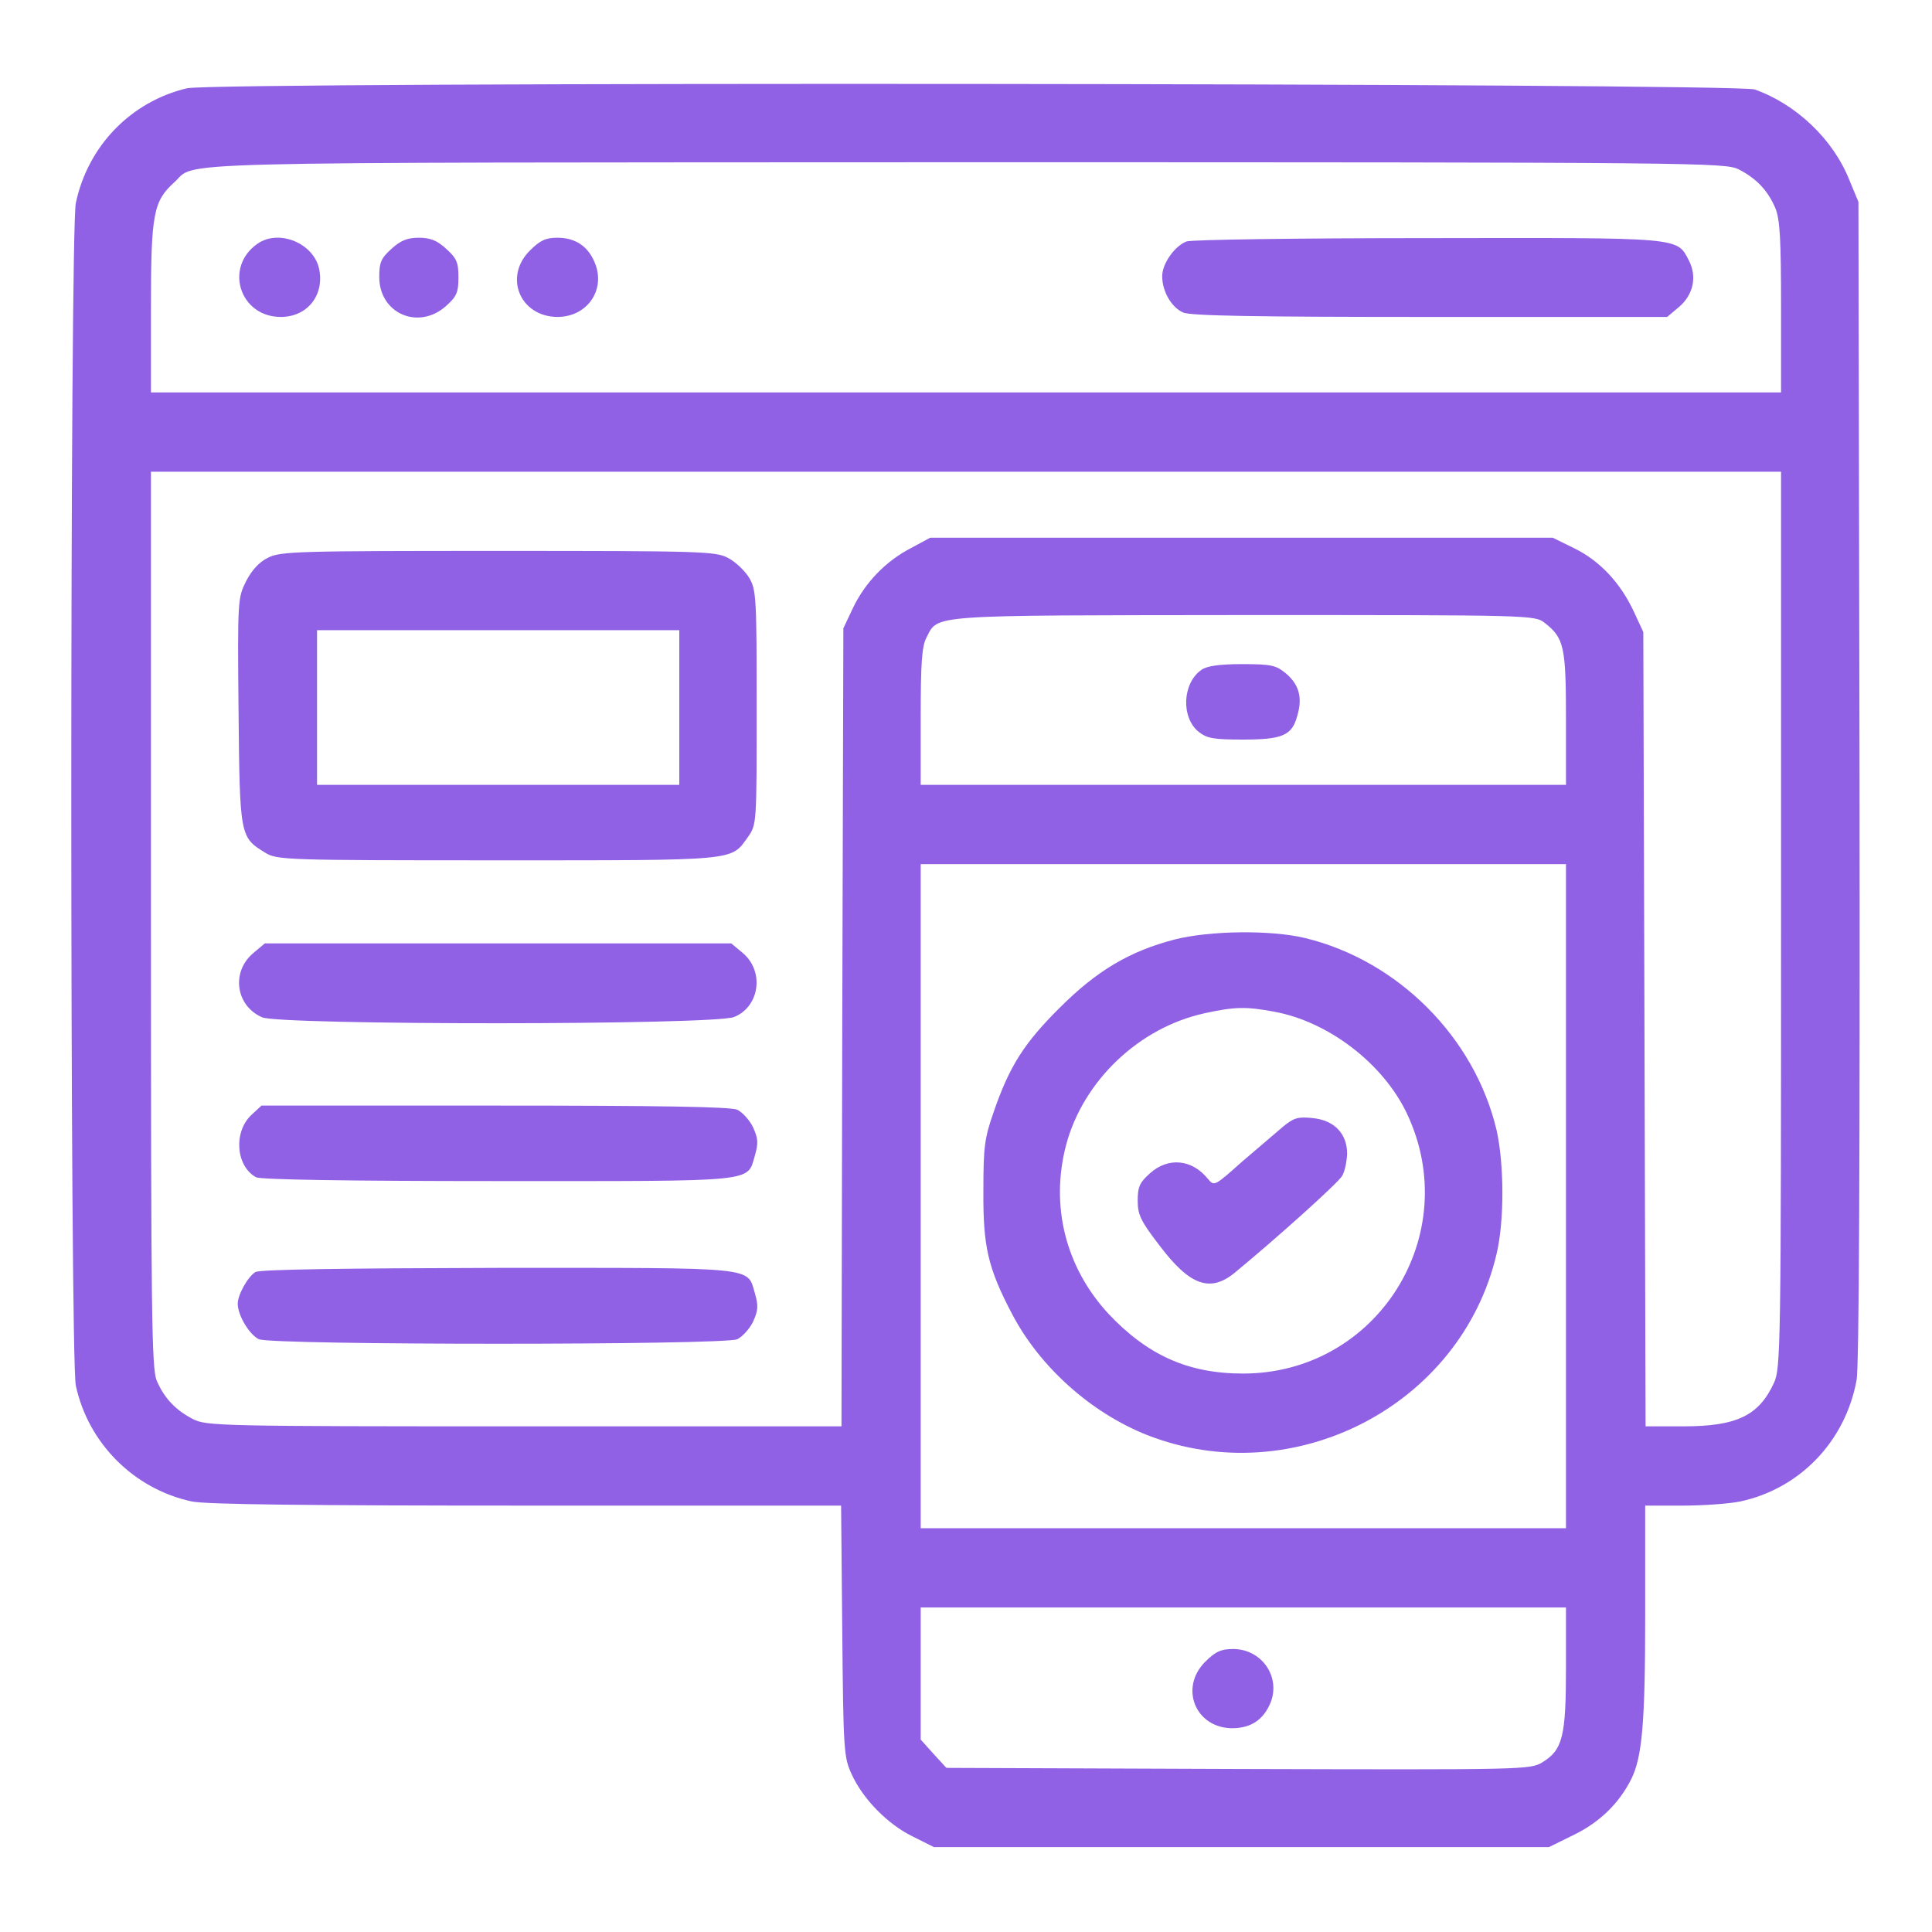 <svg width="40" height="40" viewBox="0 0 40 40" fill="none" xmlns="http://www.w3.org/2000/svg">
<path d="M3.867 1.828C2.703 2.109 1.82 3.023 1.57 4.203C1.445 4.789 1.445 28.102 1.57 28.688C1.828 29.883 2.773 30.828 3.969 31.086C4.258 31.148 6.375 31.172 10.898 31.172H17.414L17.438 33.766C17.461 36.242 17.469 36.383 17.633 36.734C17.867 37.25 18.383 37.773 18.898 38.023L19.336 38.242H25.703H32.07L32.594 37.984C33.117 37.727 33.516 37.344 33.773 36.836C34 36.375 34.062 35.68 34.062 33.422V31.172H34.844C35.266 31.172 35.805 31.133 36.031 31.086C37.266 30.82 38.203 29.844 38.438 28.578C38.492 28.305 38.508 23.984 38.5 16.164L38.477 4.18L38.289 3.727C37.953 2.883 37.188 2.156 36.328 1.852C35.93 1.719 4.438 1.688 3.867 1.828ZM36 3.508C36.367 3.695 36.602 3.945 36.758 4.312C36.852 4.547 36.875 4.953 36.875 6.367V8.125H20H3.125V6.344C3.125 4.422 3.18 4.164 3.602 3.781C4.102 3.336 2.852 3.367 19.984 3.359C35.289 3.359 35.719 3.367 36 3.508ZM36.875 19.039C36.875 27.898 36.867 28.336 36.727 28.633C36.414 29.312 35.953 29.531 34.852 29.531H34.07L34.047 21.305L34.023 13.086L33.82 12.648C33.539 12.055 33.117 11.609 32.594 11.352L32.148 11.133H25.703H19.258L18.867 11.344C18.336 11.617 17.914 12.062 17.664 12.578L17.461 13.008L17.438 21.266L17.422 29.531H10.852C4.555 29.531 4.281 29.523 4 29.383C3.633 29.195 3.398 28.945 3.242 28.578C3.141 28.32 3.125 27.211 3.125 19.023V9.766H20H36.875V19.039ZM31.984 12.898C32.383 13.211 32.422 13.391 32.422 14.883V16.25H25.742H19.062V14.844C19.062 13.734 19.086 13.383 19.18 13.203C19.43 12.719 19.156 12.742 25.75 12.734C31.742 12.734 31.773 12.734 31.984 12.898ZM32.422 24.766V31.641H25.742H19.062V24.766V17.891H25.742H32.422V24.766ZM32.422 34.531C32.422 35.953 32.352 36.227 31.938 36.484C31.68 36.641 31.586 36.641 25.641 36.625L19.594 36.602L19.328 36.312L19.062 36.016V34.648V33.281H25.742H32.422V34.531Z" fill="#9061E4"/>
<path d="M5.33 5.047C4.635 5.531 4.963 6.562 5.814 6.562C6.353 6.562 6.713 6.125 6.611 5.586C6.51 5.039 5.775 4.734 5.33 5.047Z" fill="#9061E4"/>
<path d="M8.109 5.148C7.891 5.344 7.852 5.43 7.852 5.734C7.852 6.492 8.664 6.844 9.234 6.336C9.453 6.141 9.492 6.055 9.492 5.742C9.492 5.43 9.453 5.344 9.234 5.148C9.047 4.977 8.906 4.922 8.672 4.922C8.438 4.922 8.297 4.977 8.109 5.148Z" fill="#9061E4"/>
<path d="M10.97 5.188C10.423 5.734 10.767 6.555 11.54 6.562C12.158 6.562 12.548 6 12.314 5.438C12.173 5.094 11.908 4.922 11.54 4.922C11.298 4.922 11.181 4.977 10.97 5.188Z" fill="#9061E4"/>
<path d="M24.562 5C24.312 5.102 24.062 5.461 24.062 5.719C24.062 6.031 24.25 6.359 24.492 6.469C24.641 6.539 25.969 6.562 29.609 6.562H34.516L34.758 6.359C35.055 6.109 35.141 5.734 34.969 5.398C34.711 4.906 34.867 4.922 29.555 4.93C26.898 4.93 24.648 4.961 24.562 5Z" fill="#9061E4"/>
<path d="M5.549 11.547C5.369 11.633 5.213 11.805 5.096 12.031C4.924 12.375 4.916 12.414 4.939 14.726C4.963 17.328 4.971 17.336 5.494 17.656C5.736 17.805 5.924 17.812 10.299 17.812C15.314 17.812 15.127 17.828 15.486 17.328C15.666 17.07 15.666 17.062 15.666 14.648C15.666 12.367 15.658 12.211 15.51 11.961C15.424 11.82 15.228 11.633 15.08 11.555C14.822 11.414 14.549 11.406 10.314 11.406C6.197 11.406 5.799 11.414 5.549 11.547ZM14.064 14.648V16.25H10.314H6.564V14.648V13.047H10.314H14.064V14.648Z" fill="#9061E4"/>
<path d="M5.241 19.735C4.78 20.125 4.882 20.828 5.429 21.063C5.835 21.227 14.796 21.227 15.202 21.055C15.733 20.836 15.827 20.102 15.374 19.727L15.14 19.532H10.311H5.483L5.241 19.735Z" fill="#9061E4"/>
<path d="M5.211 23.078C4.828 23.429 4.882 24.148 5.304 24.375C5.406 24.422 7.14 24.453 10.328 24.453C15.75 24.453 15.461 24.484 15.632 23.914C15.703 23.664 15.695 23.57 15.593 23.343C15.523 23.195 15.375 23.031 15.265 22.976C15.125 22.914 13.687 22.89 10.242 22.89H5.414L5.211 23.078Z" fill="#9061E4"/>
<path d="M5.289 26.336C5.133 26.43 4.922 26.805 4.922 26.992C4.922 27.234 5.164 27.633 5.359 27.727C5.633 27.852 14.992 27.852 15.266 27.727C15.375 27.672 15.523 27.508 15.594 27.359C15.695 27.133 15.703 27.039 15.633 26.789C15.461 26.219 15.758 26.25 10.312 26.25C7.141 26.258 5.383 26.281 5.289 26.336Z" fill="#9061E4"/>
<path d="M24.877 13.867C24.478 14.141 24.447 14.859 24.822 15.156C24.994 15.289 25.135 15.312 25.736 15.312C26.557 15.312 26.752 15.227 26.861 14.812C26.971 14.438 26.892 14.172 26.627 13.945C26.416 13.773 26.33 13.75 25.713 13.75C25.244 13.75 24.986 13.789 24.877 13.867Z" fill="#9061E4"/>
<path d="M24.313 19.453C23.383 19.695 22.703 20.102 21.946 20.859C21.203 21.594 20.899 22.078 20.578 23.008C20.383 23.562 20.36 23.742 20.36 24.648C20.352 25.812 20.453 26.25 20.953 27.203C21.524 28.297 22.586 29.25 23.75 29.711C26.782 30.898 30.25 29.102 30.985 25.961C31.149 25.273 31.141 24.094 30.985 23.398C30.532 21.484 28.953 19.891 27.024 19.422C26.313 19.25 25.04 19.266 24.313 19.453ZM26.375 20.945C27.5 21.148 28.633 22.016 29.125 23.047C30.321 25.562 28.516 28.438 25.735 28.438C24.594 28.438 23.75 28.055 22.938 27.188C22.063 26.234 21.743 24.969 22.071 23.711C22.422 22.383 23.578 21.273 24.946 20.977C25.555 20.844 25.797 20.836 26.375 20.945Z" fill="#9061E4"/>
<path d="M26.562 23.328C26.414 23.453 26.031 23.782 25.711 24.055C25.141 24.563 25.141 24.563 25.008 24.407C24.68 24 24.188 23.953 23.812 24.289C23.594 24.485 23.555 24.57 23.555 24.86C23.555 25.149 23.617 25.282 24.008 25.789C24.633 26.617 25.055 26.766 25.562 26.352C26.453 25.617 27.711 24.485 27.789 24.344C27.844 24.25 27.883 24.047 27.891 23.891C27.891 23.477 27.633 23.195 27.18 23.149C26.875 23.117 26.789 23.141 26.562 23.328Z" fill="#9061E4"/>
<path d="M24.952 34.406C24.413 34.945 24.749 35.773 25.506 35.781C25.897 35.781 26.155 35.609 26.303 35.258C26.522 34.719 26.124 34.141 25.53 34.141C25.28 34.141 25.163 34.195 24.952 34.406Z" fill="#9061E4"/>
</svg>
